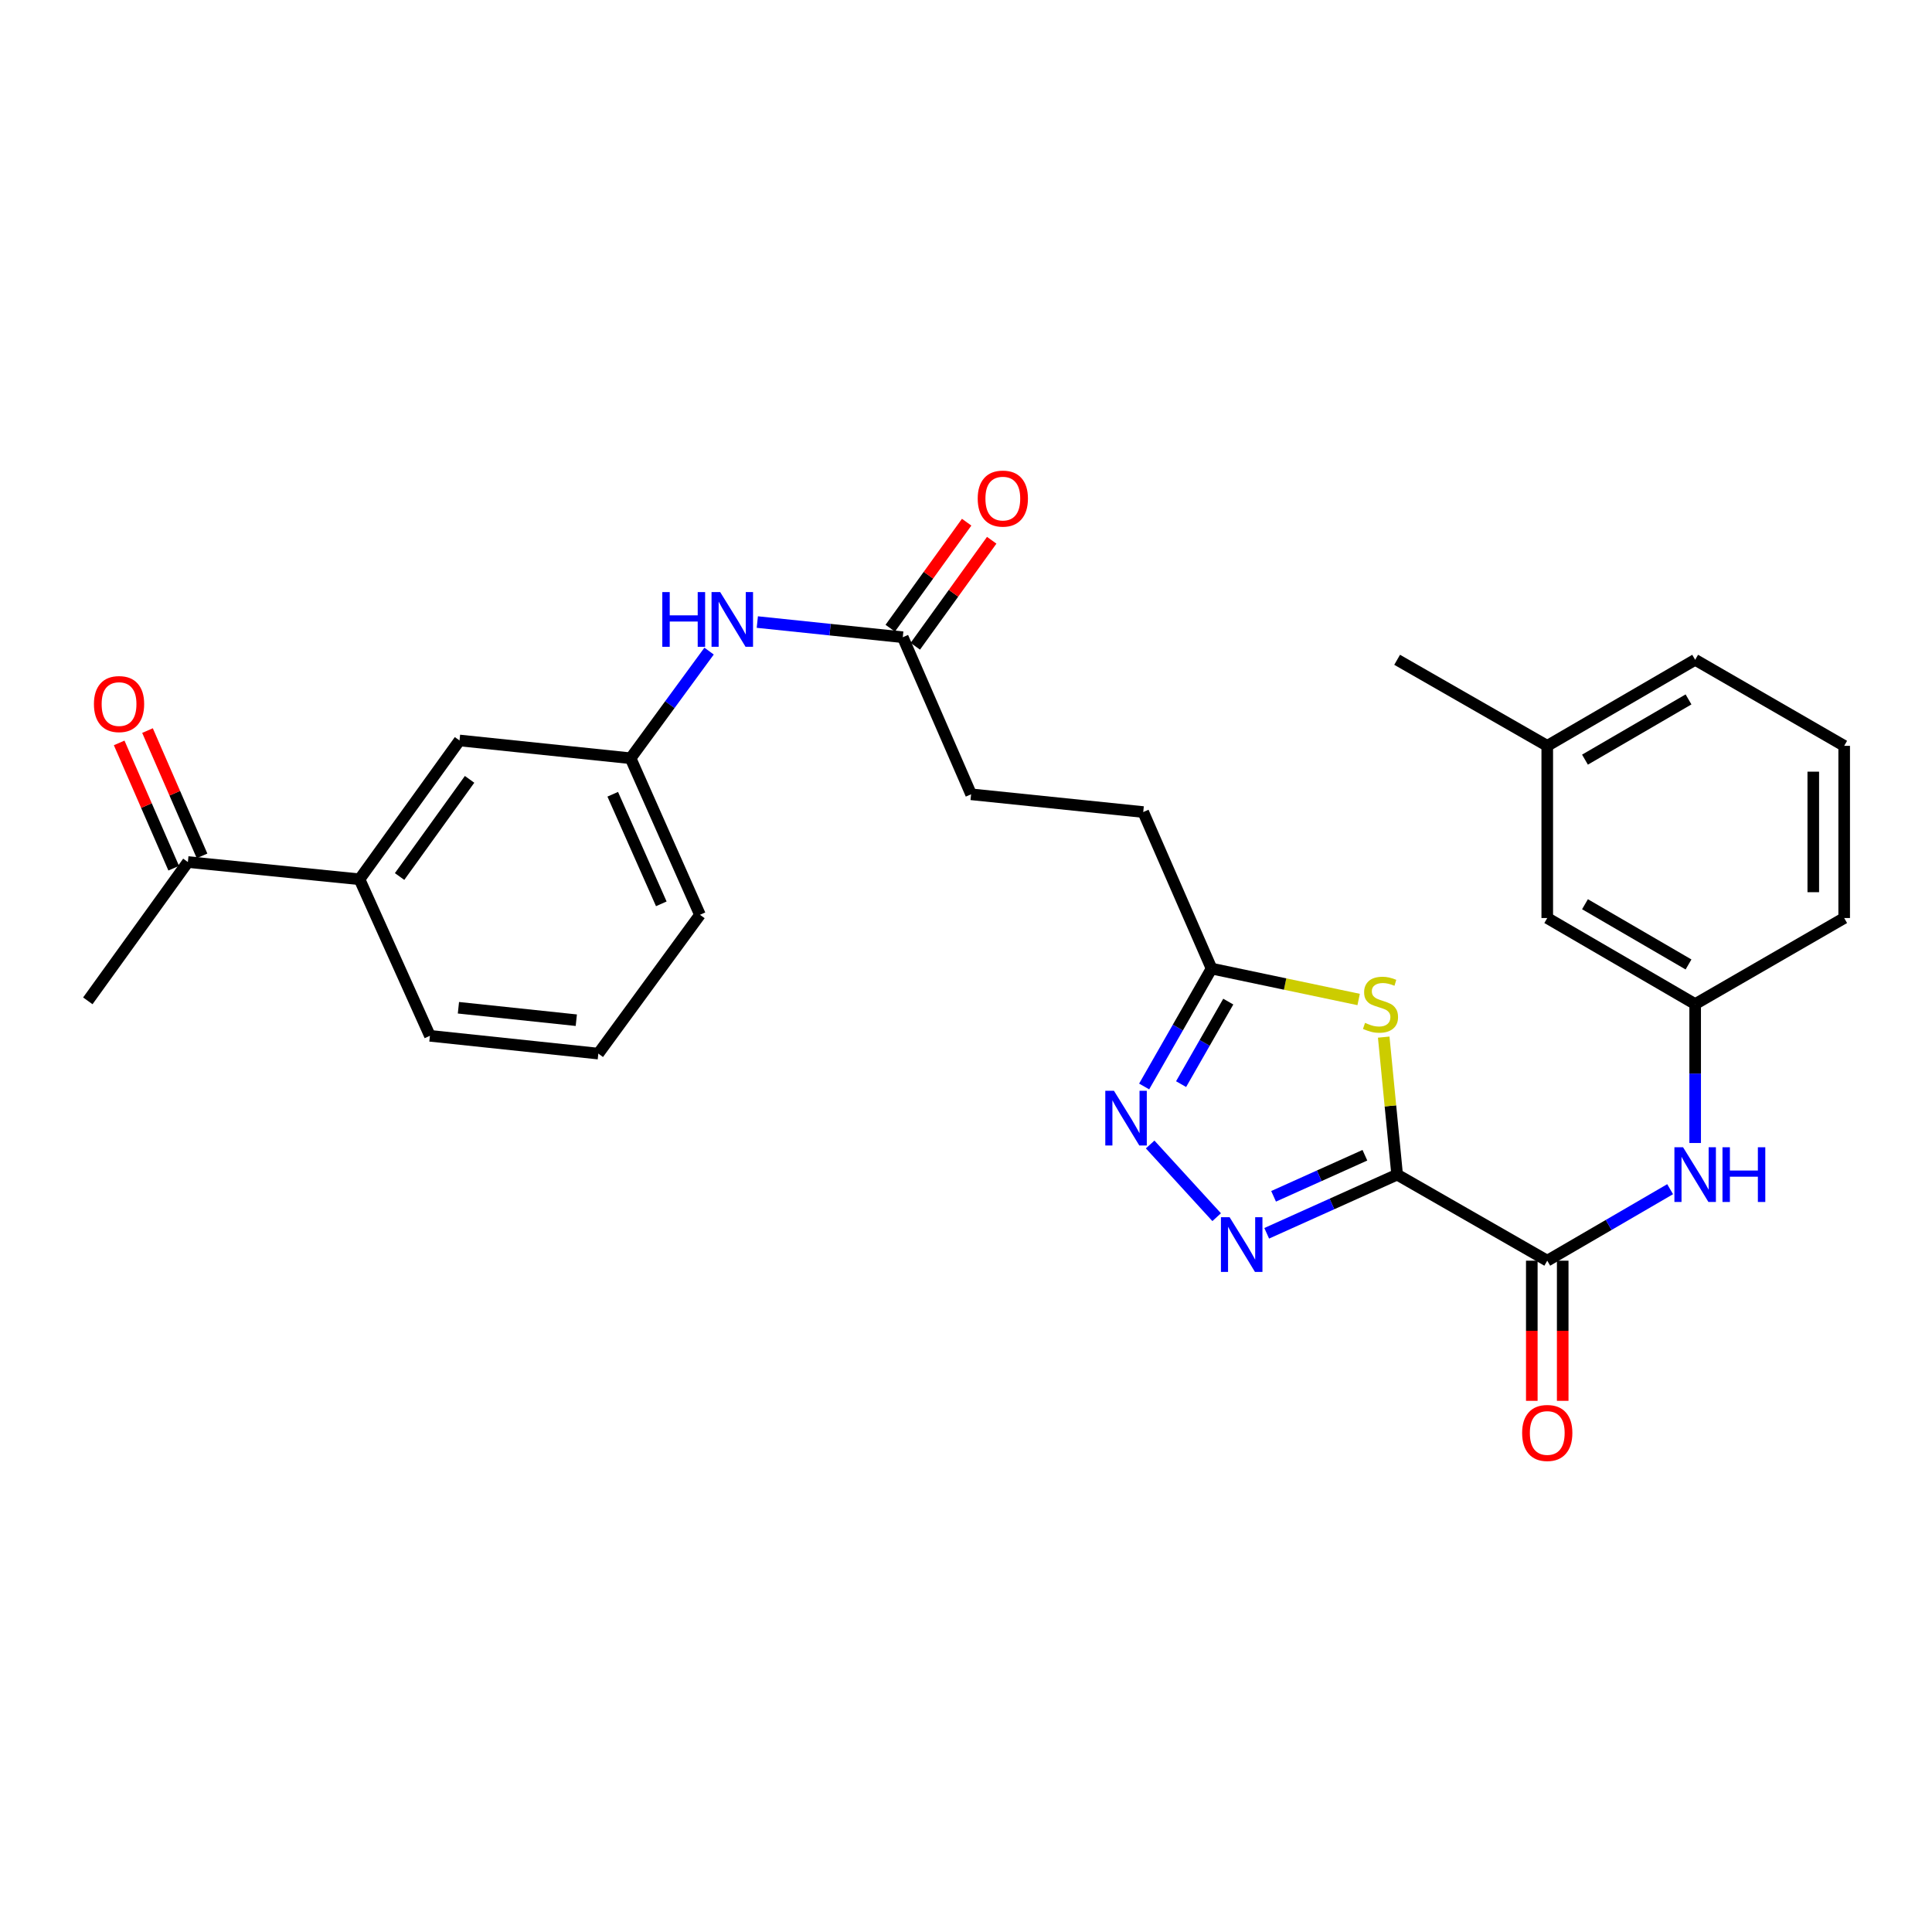 <?xml version='1.0' encoding='iso-8859-1'?>
<svg version='1.1' baseProfile='full'
              xmlns='http://www.w3.org/2000/svg'
                      xmlns:rdkit='http://www.rdkit.org/xml'
                      xmlns:xlink='http://www.w3.org/1999/xlink'
                  xml:space='preserve'
width='1000px' height='1000px' viewBox='0 0 1000 1000'>
<!-- END OF HEADER -->
<rect style='opacity:1.0;fill:#FFFFFF;stroke:none' width='1000' height='1000' x='0' y='0'> </rect>
<path class='bond-0' d='M 723.154,607.982 L 689.398,623.168' style='fill:none;fill-rule:evenodd;stroke:#000000;stroke-width:6px;stroke-linecap:butt;stroke-linejoin:miter;stroke-opacity:1' />
<path class='bond-0' d='M 689.398,623.168 L 655.643,638.353' style='fill:none;fill-rule:evenodd;stroke:#0000FF;stroke-width:6px;stroke-linecap:butt;stroke-linejoin:miter;stroke-opacity:1' />
<path class='bond-0' d='M 706.465,597.951 L 682.836,608.58' style='fill:none;fill-rule:evenodd;stroke:#000000;stroke-width:6px;stroke-linecap:butt;stroke-linejoin:miter;stroke-opacity:1' />
<path class='bond-0' d='M 682.836,608.58 L 659.207,619.21' style='fill:none;fill-rule:evenodd;stroke:#0000FF;stroke-width:6px;stroke-linecap:butt;stroke-linejoin:miter;stroke-opacity:1' />
<path class='bond-1' d='M 723.154,607.982 L 719.682,572.397' style='fill:none;fill-rule:evenodd;stroke:#000000;stroke-width:6px;stroke-linecap:butt;stroke-linejoin:miter;stroke-opacity:1' />
<path class='bond-1' d='M 719.682,572.397 L 716.211,536.811' style='fill:none;fill-rule:evenodd;stroke:#CCCC00;stroke-width:6px;stroke-linecap:butt;stroke-linejoin:miter;stroke-opacity:1' />
<path class='bond-2' d='M 723.154,607.982 L 800.856,652.53' style='fill:none;fill-rule:evenodd;stroke:#000000;stroke-width:6px;stroke-linecap:butt;stroke-linejoin:miter;stroke-opacity:1' />
<path class='bond-3' d='M 629.74,630.013 L 595.316,592.385' style='fill:none;fill-rule:evenodd;stroke:#0000FF;stroke-width:6px;stroke-linecap:butt;stroke-linejoin:miter;stroke-opacity:1' />
<path class='bond-4' d='M 703.229,517.337 L 665.165,509.337' style='fill:none;fill-rule:evenodd;stroke:#CCCC00;stroke-width:6px;stroke-linecap:butt;stroke-linejoin:miter;stroke-opacity:1' />
<path class='bond-4' d='M 665.165,509.337 L 627.101,501.337' style='fill:none;fill-rule:evenodd;stroke:#000000;stroke-width:6px;stroke-linecap:butt;stroke-linejoin:miter;stroke-opacity:1' />
<path class='bond-5' d='M 800.856,652.53 L 832.657,634.025' style='fill:none;fill-rule:evenodd;stroke:#000000;stroke-width:6px;stroke-linecap:butt;stroke-linejoin:miter;stroke-opacity:1' />
<path class='bond-5' d='M 832.657,634.025 L 864.458,615.52' style='fill:none;fill-rule:evenodd;stroke:#0000FF;stroke-width:6px;stroke-linecap:butt;stroke-linejoin:miter;stroke-opacity:1' />
<path class='bond-10' d='M 792.858,652.53 L 792.858,688.799' style='fill:none;fill-rule:evenodd;stroke:#000000;stroke-width:6px;stroke-linecap:butt;stroke-linejoin:miter;stroke-opacity:1' />
<path class='bond-10' d='M 792.858,688.799 L 792.858,725.068' style='fill:none;fill-rule:evenodd;stroke:#FF0000;stroke-width:6px;stroke-linecap:butt;stroke-linejoin:miter;stroke-opacity:1' />
<path class='bond-10' d='M 808.854,652.53 L 808.854,688.799' style='fill:none;fill-rule:evenodd;stroke:#000000;stroke-width:6px;stroke-linecap:butt;stroke-linejoin:miter;stroke-opacity:1' />
<path class='bond-10' d='M 808.854,688.799 L 808.854,725.068' style='fill:none;fill-rule:evenodd;stroke:#FF0000;stroke-width:6px;stroke-linecap:butt;stroke-linejoin:miter;stroke-opacity:1' />
<path class='bond-28' d='M 592.21,562.357 L 609.656,531.847' style='fill:none;fill-rule:evenodd;stroke:#0000FF;stroke-width:6px;stroke-linecap:butt;stroke-linejoin:miter;stroke-opacity:1' />
<path class='bond-28' d='M 609.656,531.847 L 627.101,501.337' style='fill:none;fill-rule:evenodd;stroke:#000000;stroke-width:6px;stroke-linecap:butt;stroke-linejoin:miter;stroke-opacity:1' />
<path class='bond-28' d='M 611.329,561.144 L 623.541,539.787' style='fill:none;fill-rule:evenodd;stroke:#0000FF;stroke-width:6px;stroke-linecap:butt;stroke-linejoin:miter;stroke-opacity:1' />
<path class='bond-28' d='M 623.541,539.787 L 635.753,518.43' style='fill:none;fill-rule:evenodd;stroke:#000000;stroke-width:6px;stroke-linecap:butt;stroke-linejoin:miter;stroke-opacity:1' />
<path class='bond-16' d='M 627.101,501.337 L 591.734,420.312' style='fill:none;fill-rule:evenodd;stroke:#000000;stroke-width:6px;stroke-linecap:butt;stroke-linejoin:miter;stroke-opacity:1' />
<path class='bond-13' d='M 877.412,591.616 L 877.412,555.665' style='fill:none;fill-rule:evenodd;stroke:#0000FF;stroke-width:6px;stroke-linecap:butt;stroke-linejoin:miter;stroke-opacity:1' />
<path class='bond-13' d='M 877.412,555.665 L 877.412,519.714' style='fill:none;fill-rule:evenodd;stroke:#000000;stroke-width:6px;stroke-linecap:butt;stroke-linejoin:miter;stroke-opacity:1' />
<path class='bond-6' d='M 467.272,329.831 L 502.639,411.132' style='fill:none;fill-rule:evenodd;stroke:#000000;stroke-width:6px;stroke-linecap:butt;stroke-linejoin:miter;stroke-opacity:1' />
<path class='bond-8' d='M 467.272,329.831 L 429.63,325.904' style='fill:none;fill-rule:evenodd;stroke:#000000;stroke-width:6px;stroke-linecap:butt;stroke-linejoin:miter;stroke-opacity:1' />
<path class='bond-8' d='M 429.63,325.904 L 391.988,321.977' style='fill:none;fill-rule:evenodd;stroke:#0000FF;stroke-width:6px;stroke-linecap:butt;stroke-linejoin:miter;stroke-opacity:1' />
<path class='bond-14' d='M 473.759,334.508 L 493.536,307.072' style='fill:none;fill-rule:evenodd;stroke:#000000;stroke-width:6px;stroke-linecap:butt;stroke-linejoin:miter;stroke-opacity:1' />
<path class='bond-14' d='M 493.536,307.072 L 513.313,279.636' style='fill:none;fill-rule:evenodd;stroke:#FF0000;stroke-width:6px;stroke-linecap:butt;stroke-linejoin:miter;stroke-opacity:1' />
<path class='bond-14' d='M 460.784,325.154 L 480.561,297.718' style='fill:none;fill-rule:evenodd;stroke:#000000;stroke-width:6px;stroke-linecap:butt;stroke-linejoin:miter;stroke-opacity:1' />
<path class='bond-14' d='M 480.561,297.718 L 500.338,270.282' style='fill:none;fill-rule:evenodd;stroke:#FF0000;stroke-width:6px;stroke-linecap:butt;stroke-linejoin:miter;stroke-opacity:1' />
<path class='bond-7' d='M 186.081,455.111 L 237.844,383.264' style='fill:none;fill-rule:evenodd;stroke:#000000;stroke-width:6px;stroke-linecap:butt;stroke-linejoin:miter;stroke-opacity:1' />
<path class='bond-7' d='M 206.823,453.684 L 243.057,403.392' style='fill:none;fill-rule:evenodd;stroke:#000000;stroke-width:6px;stroke-linecap:butt;stroke-linejoin:miter;stroke-opacity:1' />
<path class='bond-9' d='M 186.081,455.111 L 97.244,446.189' style='fill:none;fill-rule:evenodd;stroke:#000000;stroke-width:6px;stroke-linecap:butt;stroke-linejoin:miter;stroke-opacity:1' />
<path class='bond-30' d='M 186.081,455.111 L 222.524,536.136' style='fill:none;fill-rule:evenodd;stroke:#000000;stroke-width:6px;stroke-linecap:butt;stroke-linejoin:miter;stroke-opacity:1' />
<path class='bond-12' d='M 367.023,337.011 L 346.705,364.741' style='fill:none;fill-rule:evenodd;stroke:#0000FF;stroke-width:6px;stroke-linecap:butt;stroke-linejoin:miter;stroke-opacity:1' />
<path class='bond-12' d='M 346.705,364.741 L 326.387,392.471' style='fill:none;fill-rule:evenodd;stroke:#000000;stroke-width:6px;stroke-linecap:butt;stroke-linejoin:miter;stroke-opacity:1' />
<path class='bond-15' d='M 104.577,442.997 L 90.463,410.571' style='fill:none;fill-rule:evenodd;stroke:#000000;stroke-width:6px;stroke-linecap:butt;stroke-linejoin:miter;stroke-opacity:1' />
<path class='bond-15' d='M 90.463,410.571 L 76.348,378.145' style='fill:none;fill-rule:evenodd;stroke:#FF0000;stroke-width:6px;stroke-linecap:butt;stroke-linejoin:miter;stroke-opacity:1' />
<path class='bond-15' d='M 89.911,449.381 L 75.796,416.955' style='fill:none;fill-rule:evenodd;stroke:#000000;stroke-width:6px;stroke-linecap:butt;stroke-linejoin:miter;stroke-opacity:1' />
<path class='bond-15' d='M 75.796,416.955 L 61.682,384.529' style='fill:none;fill-rule:evenodd;stroke:#FF0000;stroke-width:6px;stroke-linecap:butt;stroke-linejoin:miter;stroke-opacity:1' />
<path class='bond-25' d='M 97.244,446.189 L 45.455,518.035' style='fill:none;fill-rule:evenodd;stroke:#000000;stroke-width:6px;stroke-linecap:butt;stroke-linejoin:miter;stroke-opacity:1' />
<path class='bond-11' d='M 237.844,383.264 L 326.387,392.471' style='fill:none;fill-rule:evenodd;stroke:#000000;stroke-width:6px;stroke-linecap:butt;stroke-linejoin:miter;stroke-opacity:1' />
<path class='bond-24' d='M 326.387,392.471 L 362.297,473.496' style='fill:none;fill-rule:evenodd;stroke:#000000;stroke-width:6px;stroke-linecap:butt;stroke-linejoin:miter;stroke-opacity:1' />
<path class='bond-24' d='M 317.15,411.106 L 342.287,467.824' style='fill:none;fill-rule:evenodd;stroke:#000000;stroke-width:6px;stroke-linecap:butt;stroke-linejoin:miter;stroke-opacity:1' />
<path class='bond-17' d='M 877.412,519.714 L 800.856,475.167' style='fill:none;fill-rule:evenodd;stroke:#000000;stroke-width:6px;stroke-linecap:butt;stroke-linejoin:miter;stroke-opacity:1' />
<path class='bond-17' d='M 873.973,499.207 L 820.384,468.024' style='fill:none;fill-rule:evenodd;stroke:#000000;stroke-width:6px;stroke-linecap:butt;stroke-linejoin:miter;stroke-opacity:1' />
<path class='bond-23' d='M 877.412,519.714 L 954.545,475.167' style='fill:none;fill-rule:evenodd;stroke:#000000;stroke-width:6px;stroke-linecap:butt;stroke-linejoin:miter;stroke-opacity:1' />
<path class='bond-18' d='M 591.734,420.312 L 502.639,411.132' style='fill:none;fill-rule:evenodd;stroke:#000000;stroke-width:6px;stroke-linecap:butt;stroke-linejoin:miter;stroke-opacity:1' />
<path class='bond-19' d='M 800.856,475.167 L 800.856,386.046' style='fill:none;fill-rule:evenodd;stroke:#000000;stroke-width:6px;stroke-linecap:butt;stroke-linejoin:miter;stroke-opacity:1' />
<path class='bond-27' d='M 800.856,386.046 L 723.154,341.508' style='fill:none;fill-rule:evenodd;stroke:#000000;stroke-width:6px;stroke-linecap:butt;stroke-linejoin:miter;stroke-opacity:1' />
<path class='bond-29' d='M 800.856,386.046 L 877.412,341.508' style='fill:none;fill-rule:evenodd;stroke:#000000;stroke-width:6px;stroke-linecap:butt;stroke-linejoin:miter;stroke-opacity:1' />
<path class='bond-29' d='M 820.383,393.191 L 873.972,362.014' style='fill:none;fill-rule:evenodd;stroke:#000000;stroke-width:6px;stroke-linecap:butt;stroke-linejoin:miter;stroke-opacity:1' />
<path class='bond-20' d='M 222.524,536.136 L 309.69,545.343' style='fill:none;fill-rule:evenodd;stroke:#000000;stroke-width:6px;stroke-linecap:butt;stroke-linejoin:miter;stroke-opacity:1' />
<path class='bond-20' d='M 237.279,521.61 L 298.295,528.055' style='fill:none;fill-rule:evenodd;stroke:#000000;stroke-width:6px;stroke-linecap:butt;stroke-linejoin:miter;stroke-opacity:1' />
<path class='bond-21' d='M 309.69,545.343 L 362.297,473.496' style='fill:none;fill-rule:evenodd;stroke:#000000;stroke-width:6px;stroke-linecap:butt;stroke-linejoin:miter;stroke-opacity:1' />
<path class='bond-22' d='M 954.545,386.046 L 954.545,475.167' style='fill:none;fill-rule:evenodd;stroke:#000000;stroke-width:6px;stroke-linecap:butt;stroke-linejoin:miter;stroke-opacity:1' />
<path class='bond-22' d='M 938.55,399.414 L 938.55,461.799' style='fill:none;fill-rule:evenodd;stroke:#000000;stroke-width:6px;stroke-linecap:butt;stroke-linejoin:miter;stroke-opacity:1' />
<path class='bond-26' d='M 954.545,386.046 L 877.412,341.508' style='fill:none;fill-rule:evenodd;stroke:#000000;stroke-width:6px;stroke-linecap:butt;stroke-linejoin:miter;stroke-opacity:1' />
<path  class='atom-1' d='M 636.437 630.016
L 645.717 645.016
Q 646.637 646.496, 648.117 649.176
Q 649.597 651.856, 649.677 652.016
L 649.677 630.016
L 653.437 630.016
L 653.437 658.336
L 649.557 658.336
L 639.597 641.936
Q 638.437 640.016, 637.197 637.816
Q 635.997 635.616, 635.637 634.936
L 635.637 658.336
L 631.957 658.336
L 631.957 630.016
L 636.437 630.016
' fill='#0000FF'/>
<path  class='atom-2' d='M 706.543 529.434
Q 706.863 529.554, 708.183 530.114
Q 709.503 530.674, 710.943 531.034
Q 712.423 531.354, 713.863 531.354
Q 716.543 531.354, 718.103 530.074
Q 719.663 528.754, 719.663 526.474
Q 719.663 524.914, 718.863 523.954
Q 718.103 522.994, 716.903 522.474
Q 715.703 521.954, 713.703 521.354
Q 711.183 520.594, 709.663 519.874
Q 708.183 519.154, 707.103 517.634
Q 706.063 516.114, 706.063 513.554
Q 706.063 509.994, 708.463 507.794
Q 710.903 505.594, 715.703 505.594
Q 718.983 505.594, 722.703 507.154
L 721.783 510.234
Q 718.383 508.834, 715.823 508.834
Q 713.063 508.834, 711.543 509.994
Q 710.023 511.114, 710.063 513.074
Q 710.063 514.594, 710.823 515.514
Q 711.623 516.434, 712.743 516.954
Q 713.903 517.474, 715.823 518.074
Q 718.383 518.874, 719.903 519.674
Q 721.423 520.474, 722.503 522.114
Q 723.623 523.714, 723.623 526.474
Q 723.623 530.394, 720.983 532.514
Q 718.383 534.594, 714.023 534.594
Q 711.503 534.594, 709.583 534.034
Q 707.703 533.514, 705.463 532.594
L 706.543 529.434
' fill='#CCCC00'/>
<path  class='atom-4' d='M 576.579 564.586
L 585.859 579.586
Q 586.779 581.066, 588.259 583.746
Q 589.739 586.426, 589.819 586.586
L 589.819 564.586
L 593.579 564.586
L 593.579 592.906
L 589.699 592.906
L 579.739 576.506
Q 578.579 574.586, 577.339 572.386
Q 576.139 570.186, 575.779 569.506
L 575.779 592.906
L 572.099 592.906
L 572.099 564.586
L 576.579 564.586
' fill='#0000FF'/>
<path  class='atom-6' d='M 871.152 593.822
L 880.432 608.822
Q 881.352 610.302, 882.832 612.982
Q 884.312 615.662, 884.392 615.822
L 884.392 593.822
L 888.152 593.822
L 888.152 622.142
L 884.272 622.142
L 874.312 605.742
Q 873.152 603.822, 871.912 601.622
Q 870.712 599.422, 870.352 598.742
L 870.352 622.142
L 866.672 622.142
L 866.672 593.822
L 871.152 593.822
' fill='#0000FF'/>
<path  class='atom-6' d='M 891.552 593.822
L 895.392 593.822
L 895.392 605.862
L 909.872 605.862
L 909.872 593.822
L 913.712 593.822
L 913.712 622.142
L 909.872 622.142
L 909.872 609.062
L 895.392 609.062
L 895.392 622.142
L 891.552 622.142
L 891.552 593.822
' fill='#0000FF'/>
<path  class='atom-9' d='M 342.81 306.465
L 346.65 306.465
L 346.65 318.505
L 361.13 318.505
L 361.13 306.465
L 364.97 306.465
L 364.97 334.785
L 361.13 334.785
L 361.13 321.705
L 346.65 321.705
L 346.65 334.785
L 342.81 334.785
L 342.81 306.465
' fill='#0000FF'/>
<path  class='atom-9' d='M 372.77 306.465
L 382.05 321.465
Q 382.97 322.945, 384.45 325.625
Q 385.93 328.305, 386.01 328.465
L 386.01 306.465
L 389.77 306.465
L 389.77 334.785
L 385.89 334.785
L 375.93 318.385
Q 374.77 316.465, 373.53 314.265
Q 372.33 312.065, 371.97 311.385
L 371.97 334.785
L 368.29 334.785
L 368.29 306.465
L 372.77 306.465
' fill='#0000FF'/>
<path  class='atom-11' d='M 787.856 741.695
Q 787.856 734.895, 791.216 731.095
Q 794.576 727.295, 800.856 727.295
Q 807.136 727.295, 810.496 731.095
Q 813.856 734.895, 813.856 741.695
Q 813.856 748.575, 810.456 752.495
Q 807.056 756.375, 800.856 756.375
Q 794.616 756.375, 791.216 752.495
Q 787.856 748.615, 787.856 741.695
M 800.856 753.175
Q 805.176 753.175, 807.496 750.295
Q 809.856 747.375, 809.856 741.695
Q 809.856 736.135, 807.496 733.335
Q 805.176 730.495, 800.856 730.495
Q 796.536 730.495, 794.176 733.295
Q 791.856 736.095, 791.856 741.695
Q 791.856 747.415, 794.176 750.295
Q 796.536 753.175, 800.856 753.175
' fill='#FF0000'/>
<path  class='atom-15' d='M 506.061 258.065
Q 506.061 251.265, 509.421 247.465
Q 512.781 243.665, 519.061 243.665
Q 525.341 243.665, 528.701 247.465
Q 532.061 251.265, 532.061 258.065
Q 532.061 264.945, 528.661 268.865
Q 525.261 272.745, 519.061 272.745
Q 512.821 272.745, 509.421 268.865
Q 506.061 264.985, 506.061 258.065
M 519.061 269.545
Q 523.381 269.545, 525.701 266.665
Q 528.061 263.745, 528.061 258.065
Q 528.061 252.505, 525.701 249.705
Q 523.381 246.865, 519.061 246.865
Q 514.741 246.865, 512.381 249.665
Q 510.061 252.465, 510.061 258.065
Q 510.061 263.785, 512.381 266.665
Q 514.741 269.545, 519.061 269.545
' fill='#FF0000'/>
<path  class='atom-16' d='M 48.619 364.425
Q 48.619 357.625, 51.979 353.825
Q 55.339 350.025, 61.619 350.025
Q 67.899 350.025, 71.259 353.825
Q 74.619 357.625, 74.619 364.425
Q 74.619 371.305, 71.219 375.225
Q 67.819 379.105, 61.619 379.105
Q 55.379 379.105, 51.979 375.225
Q 48.619 371.345, 48.619 364.425
M 61.619 375.905
Q 65.939 375.905, 68.259 373.025
Q 70.619 370.105, 70.619 364.425
Q 70.619 358.865, 68.259 356.065
Q 65.939 353.225, 61.619 353.225
Q 57.299 353.225, 54.939 356.025
Q 52.619 358.825, 52.619 364.425
Q 52.619 370.145, 54.939 373.025
Q 57.299 375.905, 61.619 375.905
' fill='#FF0000'/>
</svg>
